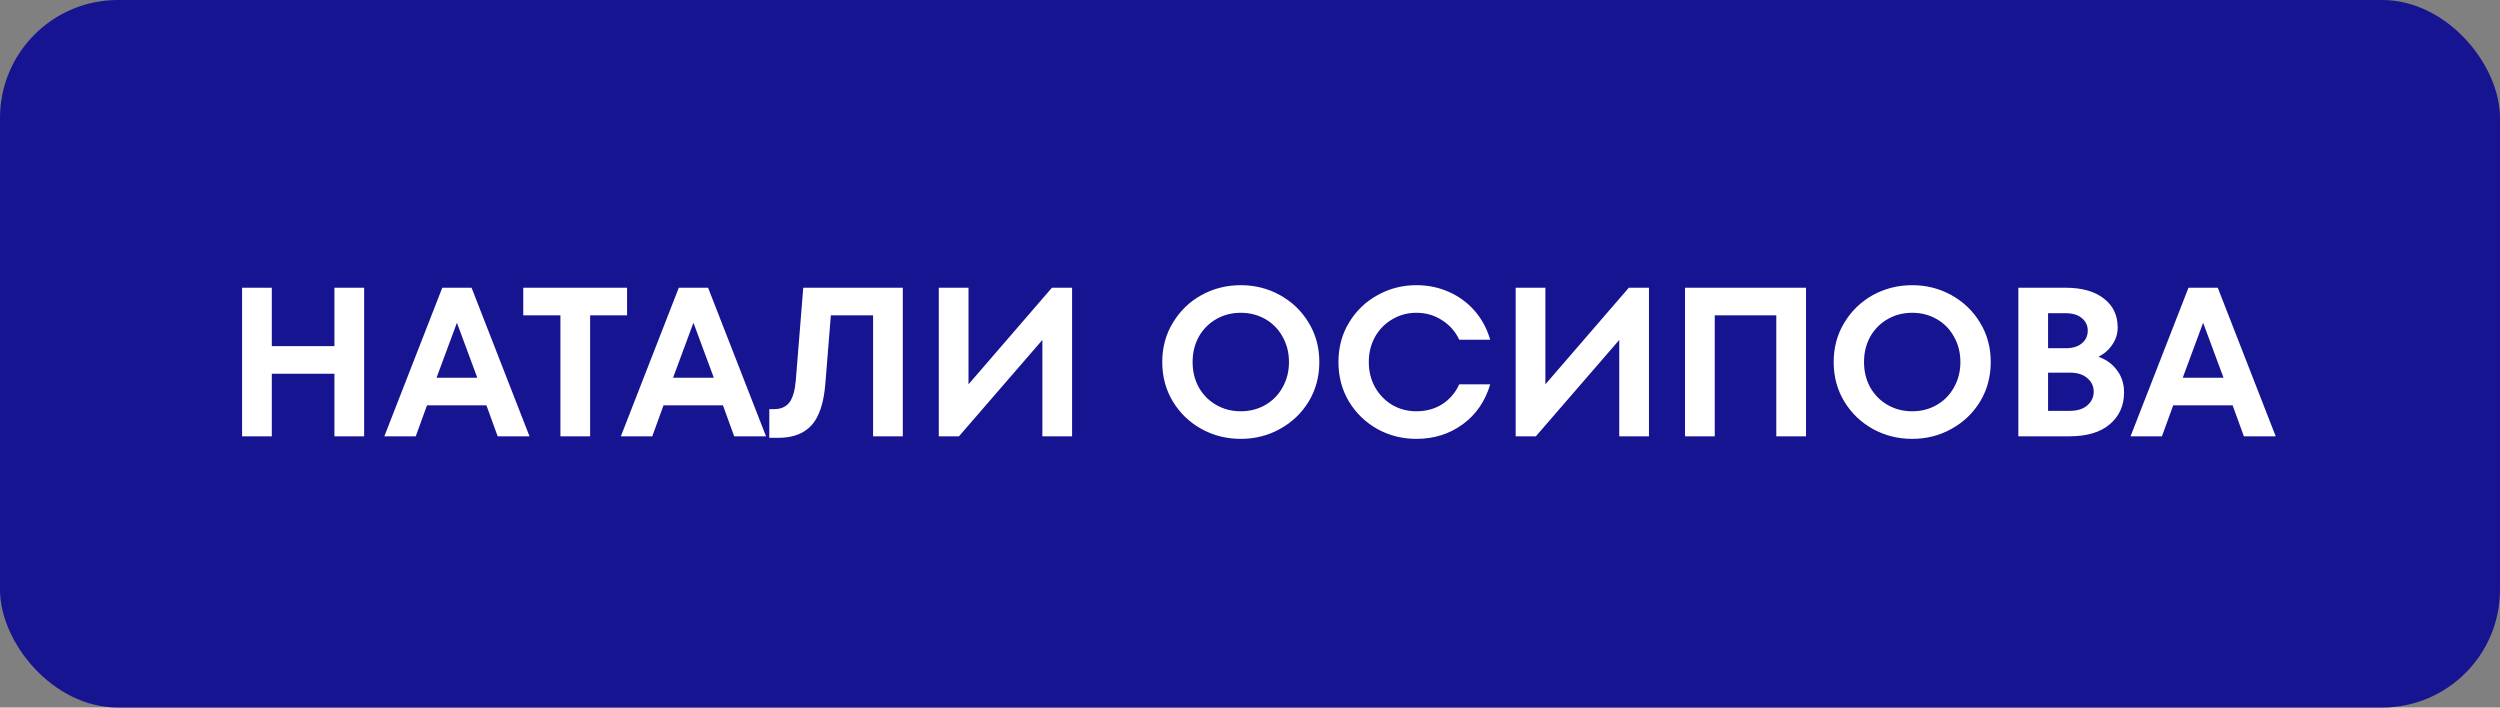 <?xml version="1.0" encoding="UTF-8"?> <svg xmlns="http://www.w3.org/2000/svg" width="212" height="60" viewBox="0 0 212 60" fill="none"><rect x="0" y="0" width="212" height="60" fill="#808080" stroke="none"/> <rect width="212" height="60" rx="10" fill="#161491"></rect> <path d="M28.359 29.35V24.4H30.879V37H28.359V31.69H23.049V37H20.529V24.4H23.049V29.35H28.359ZM44.903 37H42.203L41.249 34.372H36.209L35.255 37H32.591L37.505 24.4H39.989L44.903 37ZM40.475 32.032L38.747 27.37L37.019 32.032H40.475ZM50.043 37H47.523V26.74H44.373V24.4H53.175V26.74H50.043V37ZM64.96 37H62.26L61.306 34.372H56.266L55.312 37H52.648L57.562 24.4H60.046L64.96 37ZM60.532 32.032L58.804 27.37L57.076 32.032H60.532ZM68.116 24.4H76.558V37H74.038V26.74H70.456L69.988 32.554C69.856 34.174 69.466 35.344 68.818 36.064C68.17 36.772 67.24 37.126 66.028 37.126H65.236V34.696H65.614C66.214 34.696 66.658 34.504 66.946 34.12C67.234 33.736 67.414 33.106 67.486 32.23L68.116 24.4ZM82.129 32.59L89.203 24.4H90.913V37H88.393V28.828L81.319 37H79.609V24.4H82.129V32.59ZM105.219 37.216C104.007 37.216 102.891 36.934 101.871 36.37C100.863 35.806 100.059 35.032 99.459 34.048C98.859 33.052 98.559 31.936 98.559 30.7C98.559 29.464 98.859 28.354 99.459 27.37C100.059 26.374 100.863 25.594 101.871 25.03C102.891 24.466 104.007 24.184 105.219 24.184C106.431 24.184 107.541 24.466 108.549 25.03C109.569 25.594 110.379 26.374 110.979 27.37C111.579 28.354 111.879 29.464 111.879 30.7C111.879 31.936 111.579 33.052 110.979 34.048C110.379 35.032 109.569 35.806 108.549 36.37C107.541 36.934 106.431 37.216 105.219 37.216ZM105.219 34.876C105.987 34.876 106.683 34.696 107.307 34.336C107.931 33.976 108.417 33.478 108.765 32.842C109.125 32.206 109.305 31.492 109.305 30.7C109.305 29.908 109.125 29.194 108.765 28.558C108.417 27.922 107.931 27.424 107.307 27.064C106.683 26.704 105.987 26.524 105.219 26.524C104.451 26.524 103.755 26.704 103.131 27.064C102.507 27.424 102.015 27.922 101.655 28.558C101.307 29.194 101.133 29.908 101.133 30.7C101.133 31.492 101.307 32.206 101.655 32.842C102.015 33.478 102.507 33.976 103.131 34.336C103.755 34.696 104.451 34.876 105.219 34.876ZM120.106 37.216C118.918 37.216 117.82 36.94 116.812 36.388C115.804 35.824 115 35.05 114.4 34.066C113.8 33.07 113.5 31.948 113.5 30.7C113.5 29.452 113.8 28.336 114.4 27.352C115 26.356 115.804 25.582 116.812 25.03C117.82 24.466 118.918 24.184 120.106 24.184C121.09 24.184 122.002 24.37 122.842 24.742C123.694 25.114 124.426 25.648 125.038 26.344C125.65 27.04 126.094 27.862 126.37 28.81H123.742C123.418 28.114 122.932 27.562 122.284 27.154C121.648 26.734 120.922 26.524 120.106 26.524C119.362 26.524 118.678 26.71 118.054 27.082C117.442 27.442 116.956 27.94 116.596 28.576C116.248 29.212 116.074 29.92 116.074 30.7C116.074 31.48 116.248 32.188 116.596 32.824C116.956 33.46 117.442 33.964 118.054 34.336C118.678 34.696 119.362 34.876 120.106 34.876C120.946 34.876 121.684 34.672 122.32 34.264C122.956 33.844 123.43 33.286 123.742 32.59H126.37C125.95 34.018 125.176 35.146 124.048 35.974C122.92 36.802 121.606 37.216 120.106 37.216ZM131.049 32.59L138.123 24.4H139.833V37H137.313V28.828L130.239 37H128.529V24.4H131.049V32.59ZM145.41 37H142.89V24.4H153.15V37H150.63V26.74H145.41V37ZM162.155 37.216C160.943 37.216 159.827 36.934 158.807 36.37C157.799 35.806 156.995 35.032 156.395 34.048C155.795 33.052 155.495 31.936 155.495 30.7C155.495 29.464 155.795 28.354 156.395 27.37C156.995 26.374 157.799 25.594 158.807 25.03C159.827 24.466 160.943 24.184 162.155 24.184C163.367 24.184 164.477 24.466 165.485 25.03C166.505 25.594 167.315 26.374 167.915 27.37C168.515 28.354 168.815 29.464 168.815 30.7C168.815 31.936 168.515 33.052 167.915 34.048C167.315 35.032 166.505 35.806 165.485 36.37C164.477 36.934 163.367 37.216 162.155 37.216ZM162.155 34.876C162.923 34.876 163.619 34.696 164.243 34.336C164.867 33.976 165.353 33.478 165.701 32.842C166.061 32.206 166.241 31.492 166.241 30.7C166.241 29.908 166.061 29.194 165.701 28.558C165.353 27.922 164.867 27.424 164.243 27.064C163.619 26.704 162.923 26.524 162.155 26.524C161.387 26.524 160.691 26.704 160.067 27.064C159.443 27.424 158.951 27.922 158.591 28.558C158.243 29.194 158.069 29.908 158.069 30.7C158.069 31.492 158.243 32.206 158.591 32.842C158.951 33.478 159.443 33.976 160.067 34.336C160.691 34.696 161.387 34.876 162.155 34.876ZM177.942 30.25C178.614 30.49 179.142 30.874 179.526 31.402C179.922 31.93 180.12 32.554 180.12 33.274C180.12 34.39 179.718 35.29 178.914 35.974C178.122 36.658 176.97 37 175.458 37H171.156V24.4H175.17C176.55 24.4 177.63 24.706 178.41 25.318C179.19 25.918 179.58 26.734 179.58 27.766C179.58 28.306 179.424 28.798 179.112 29.242C178.812 29.686 178.422 30.022 177.942 30.25ZM173.676 26.56V29.53H175.152C175.752 29.53 176.214 29.392 176.538 29.116C176.874 28.84 177.042 28.48 177.042 28.036C177.042 27.604 176.874 27.25 176.538 26.974C176.214 26.698 175.752 26.56 175.152 26.56H173.676ZM175.512 34.84C176.16 34.84 176.658 34.684 177.006 34.372C177.366 34.06 177.546 33.676 177.546 33.22C177.546 32.752 177.366 32.368 177.006 32.068C176.658 31.756 176.16 31.6 175.512 31.6H173.676V34.84H175.512ZM192.981 37H190.281L189.327 34.372H184.287L183.333 37H180.669L185.583 24.4H188.067L192.981 37ZM188.553 32.032L186.825 27.37L185.097 32.032H188.553Z" fill="white"></path> </svg> 